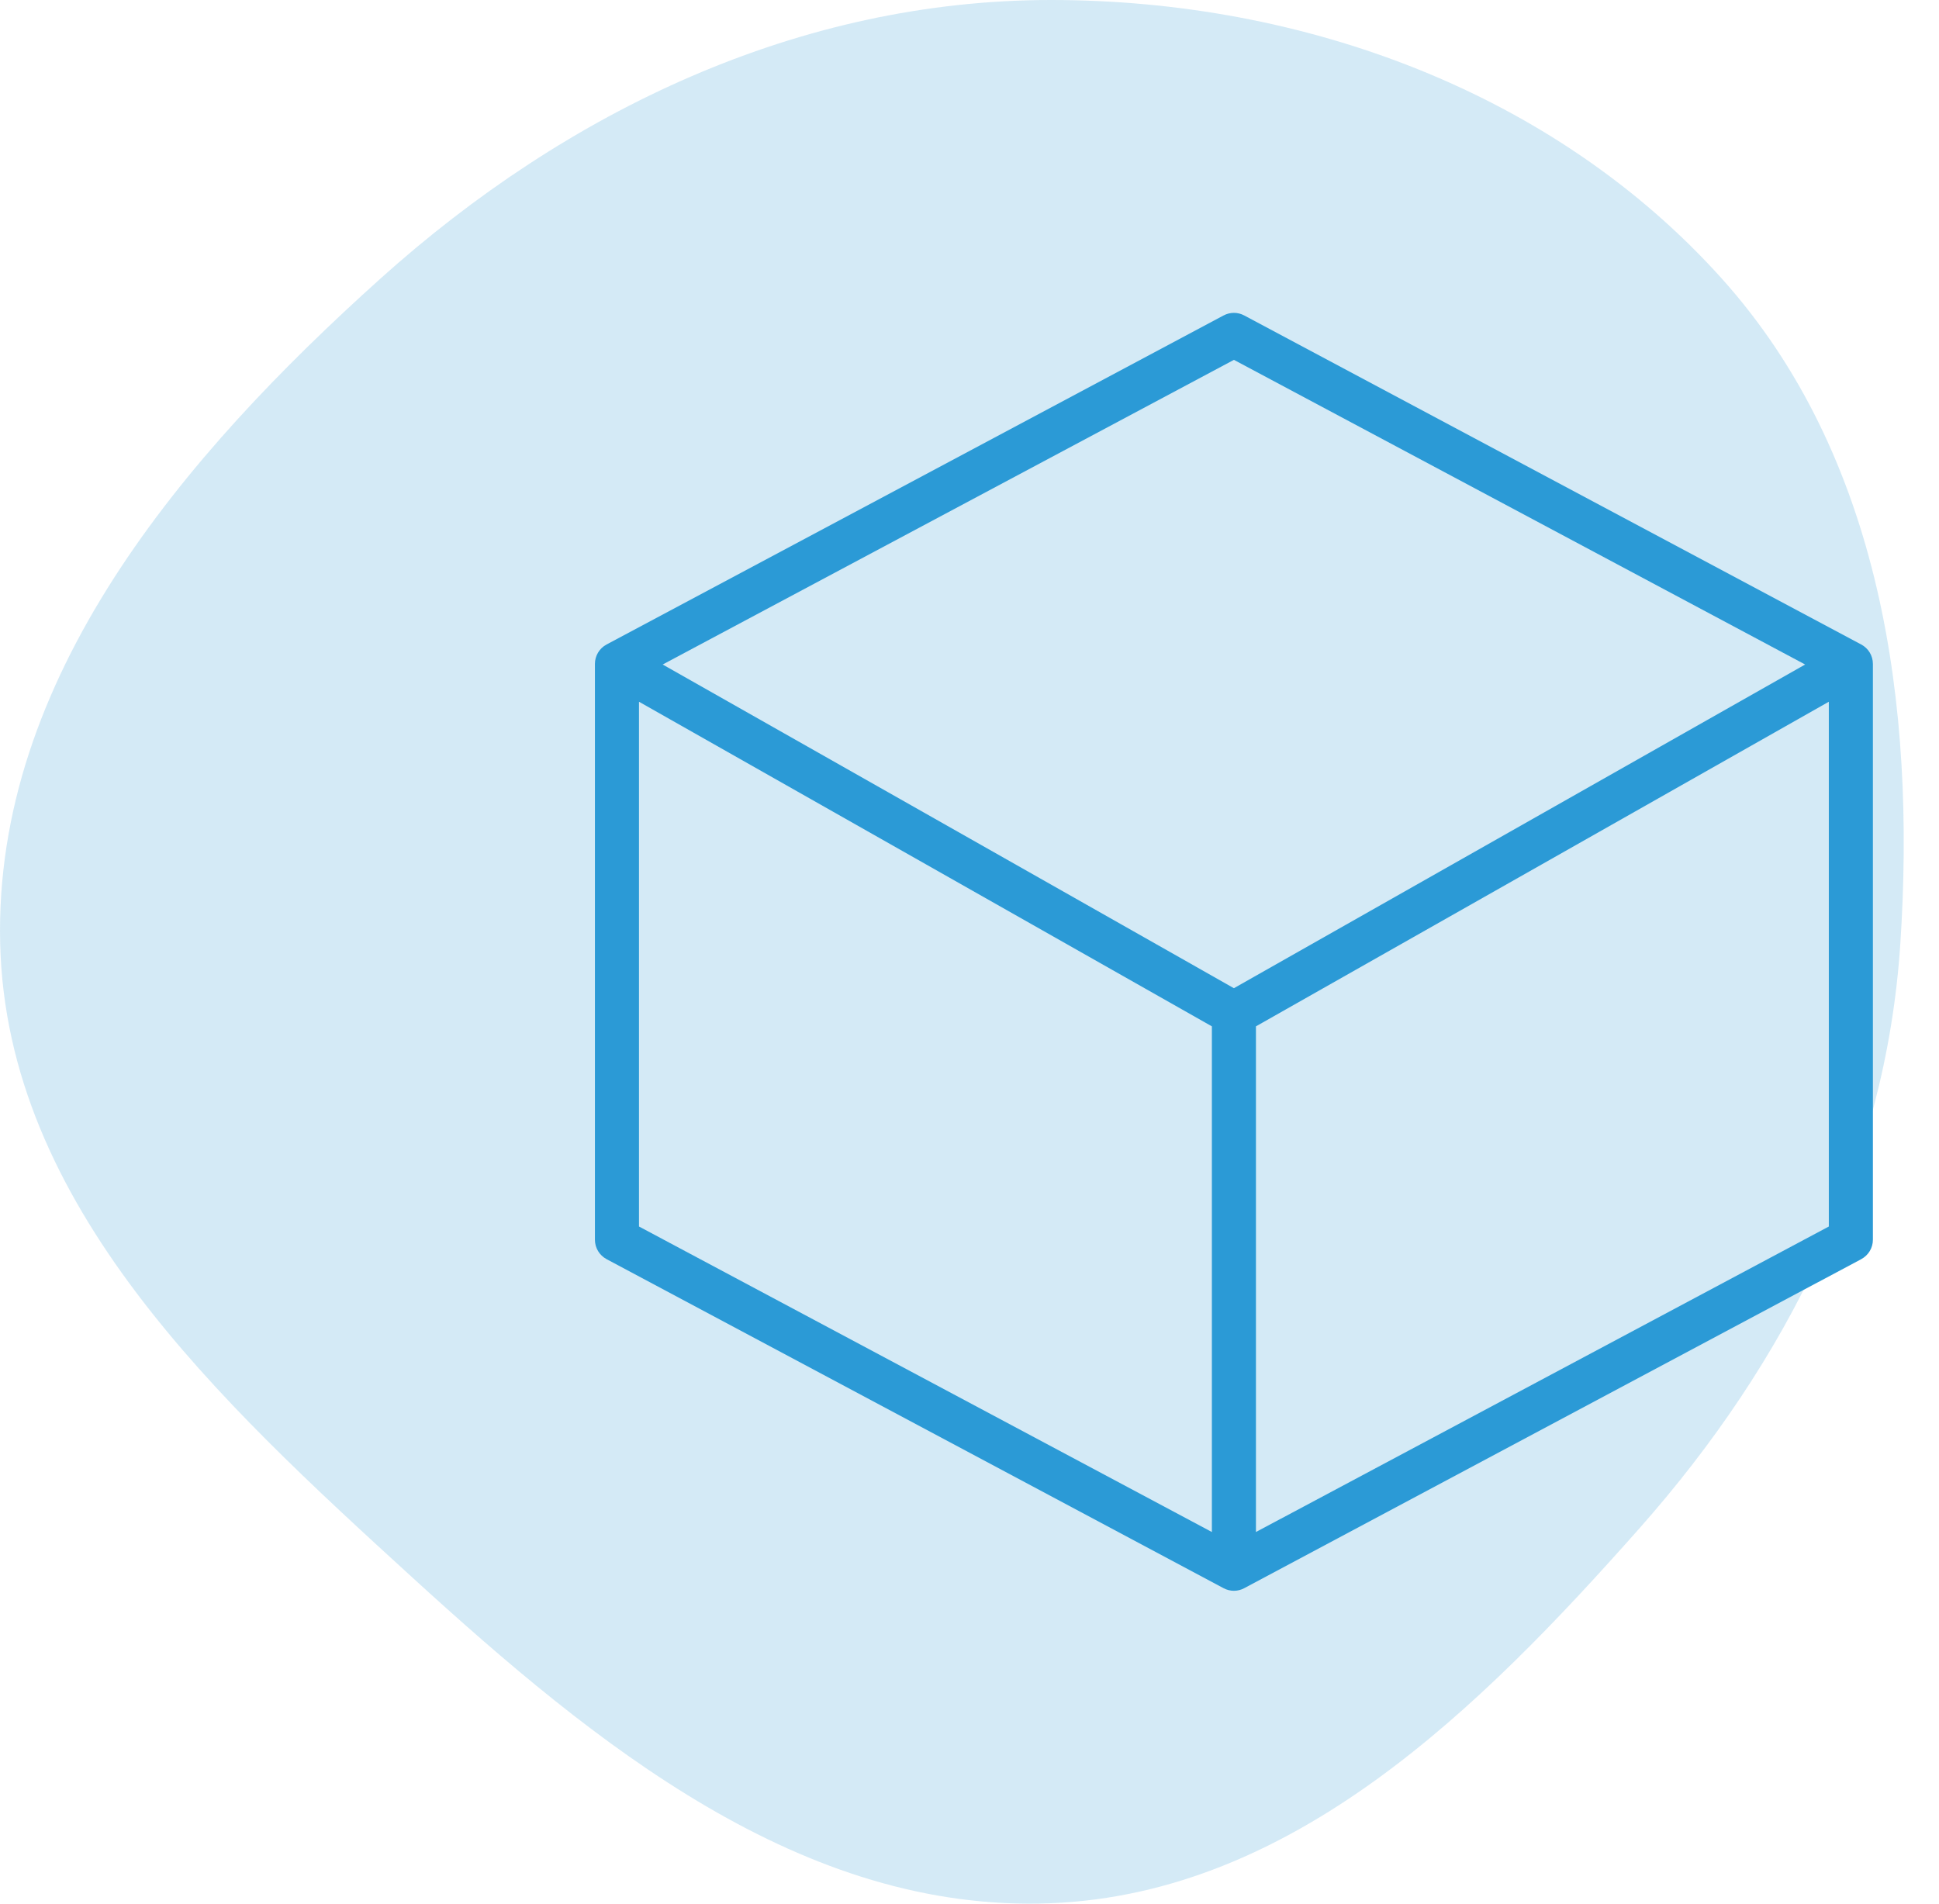 <?xml version="1.0" encoding="UTF-8"?> <svg xmlns="http://www.w3.org/2000/svg" width="55" height="54" viewBox="0 0 55 54" fill="none"><path opacity="0.2" fill-rule="evenodd" clip-rule="evenodd" d="M29.81 4.95708e-07C36.952 -0.001 44.068 2.601 48.827 7.889C53.372 12.939 54.346 20.013 53.903 26.771C53.493 33.041 50.684 38.63 46.507 43.349C41.968 48.476 36.679 53.711 29.81 53.988C22.761 54.272 16.893 49.493 11.701 44.752C6.203 39.731 0.186 34.186 0.005 26.771C-0.179 19.252 5.182 12.942 10.799 7.896C16.095 3.139 22.669 0.001 29.81 4.95708e-07Z" fill="#2B9AD6"></path><path fill-rule="evenodd" clip-rule="evenodd" d="M34.706 8.949C34.89 8.85 35.11 8.85 35.294 8.949L52.794 18.282C52.998 18.39 53.125 18.602 53.125 18.833V35.167C53.125 35.398 52.998 35.609 52.794 35.718L35.294 45.051C35.11 45.15 34.89 45.15 34.706 45.051L17.206 35.718C17.002 35.609 16.875 35.398 16.875 35.167V18.833C16.875 18.602 17.002 18.39 17.206 18.282L34.706 8.949ZM18.125 19.906L34.375 29.114V43.458L18.125 34.792V19.906ZM35.625 43.458L51.875 34.792V19.906L35.625 29.114V43.458ZM35 28.032L51.203 18.85L35 10.208L18.797 18.85L35 28.032Z" fill="#2B9AD6"></path></svg> 